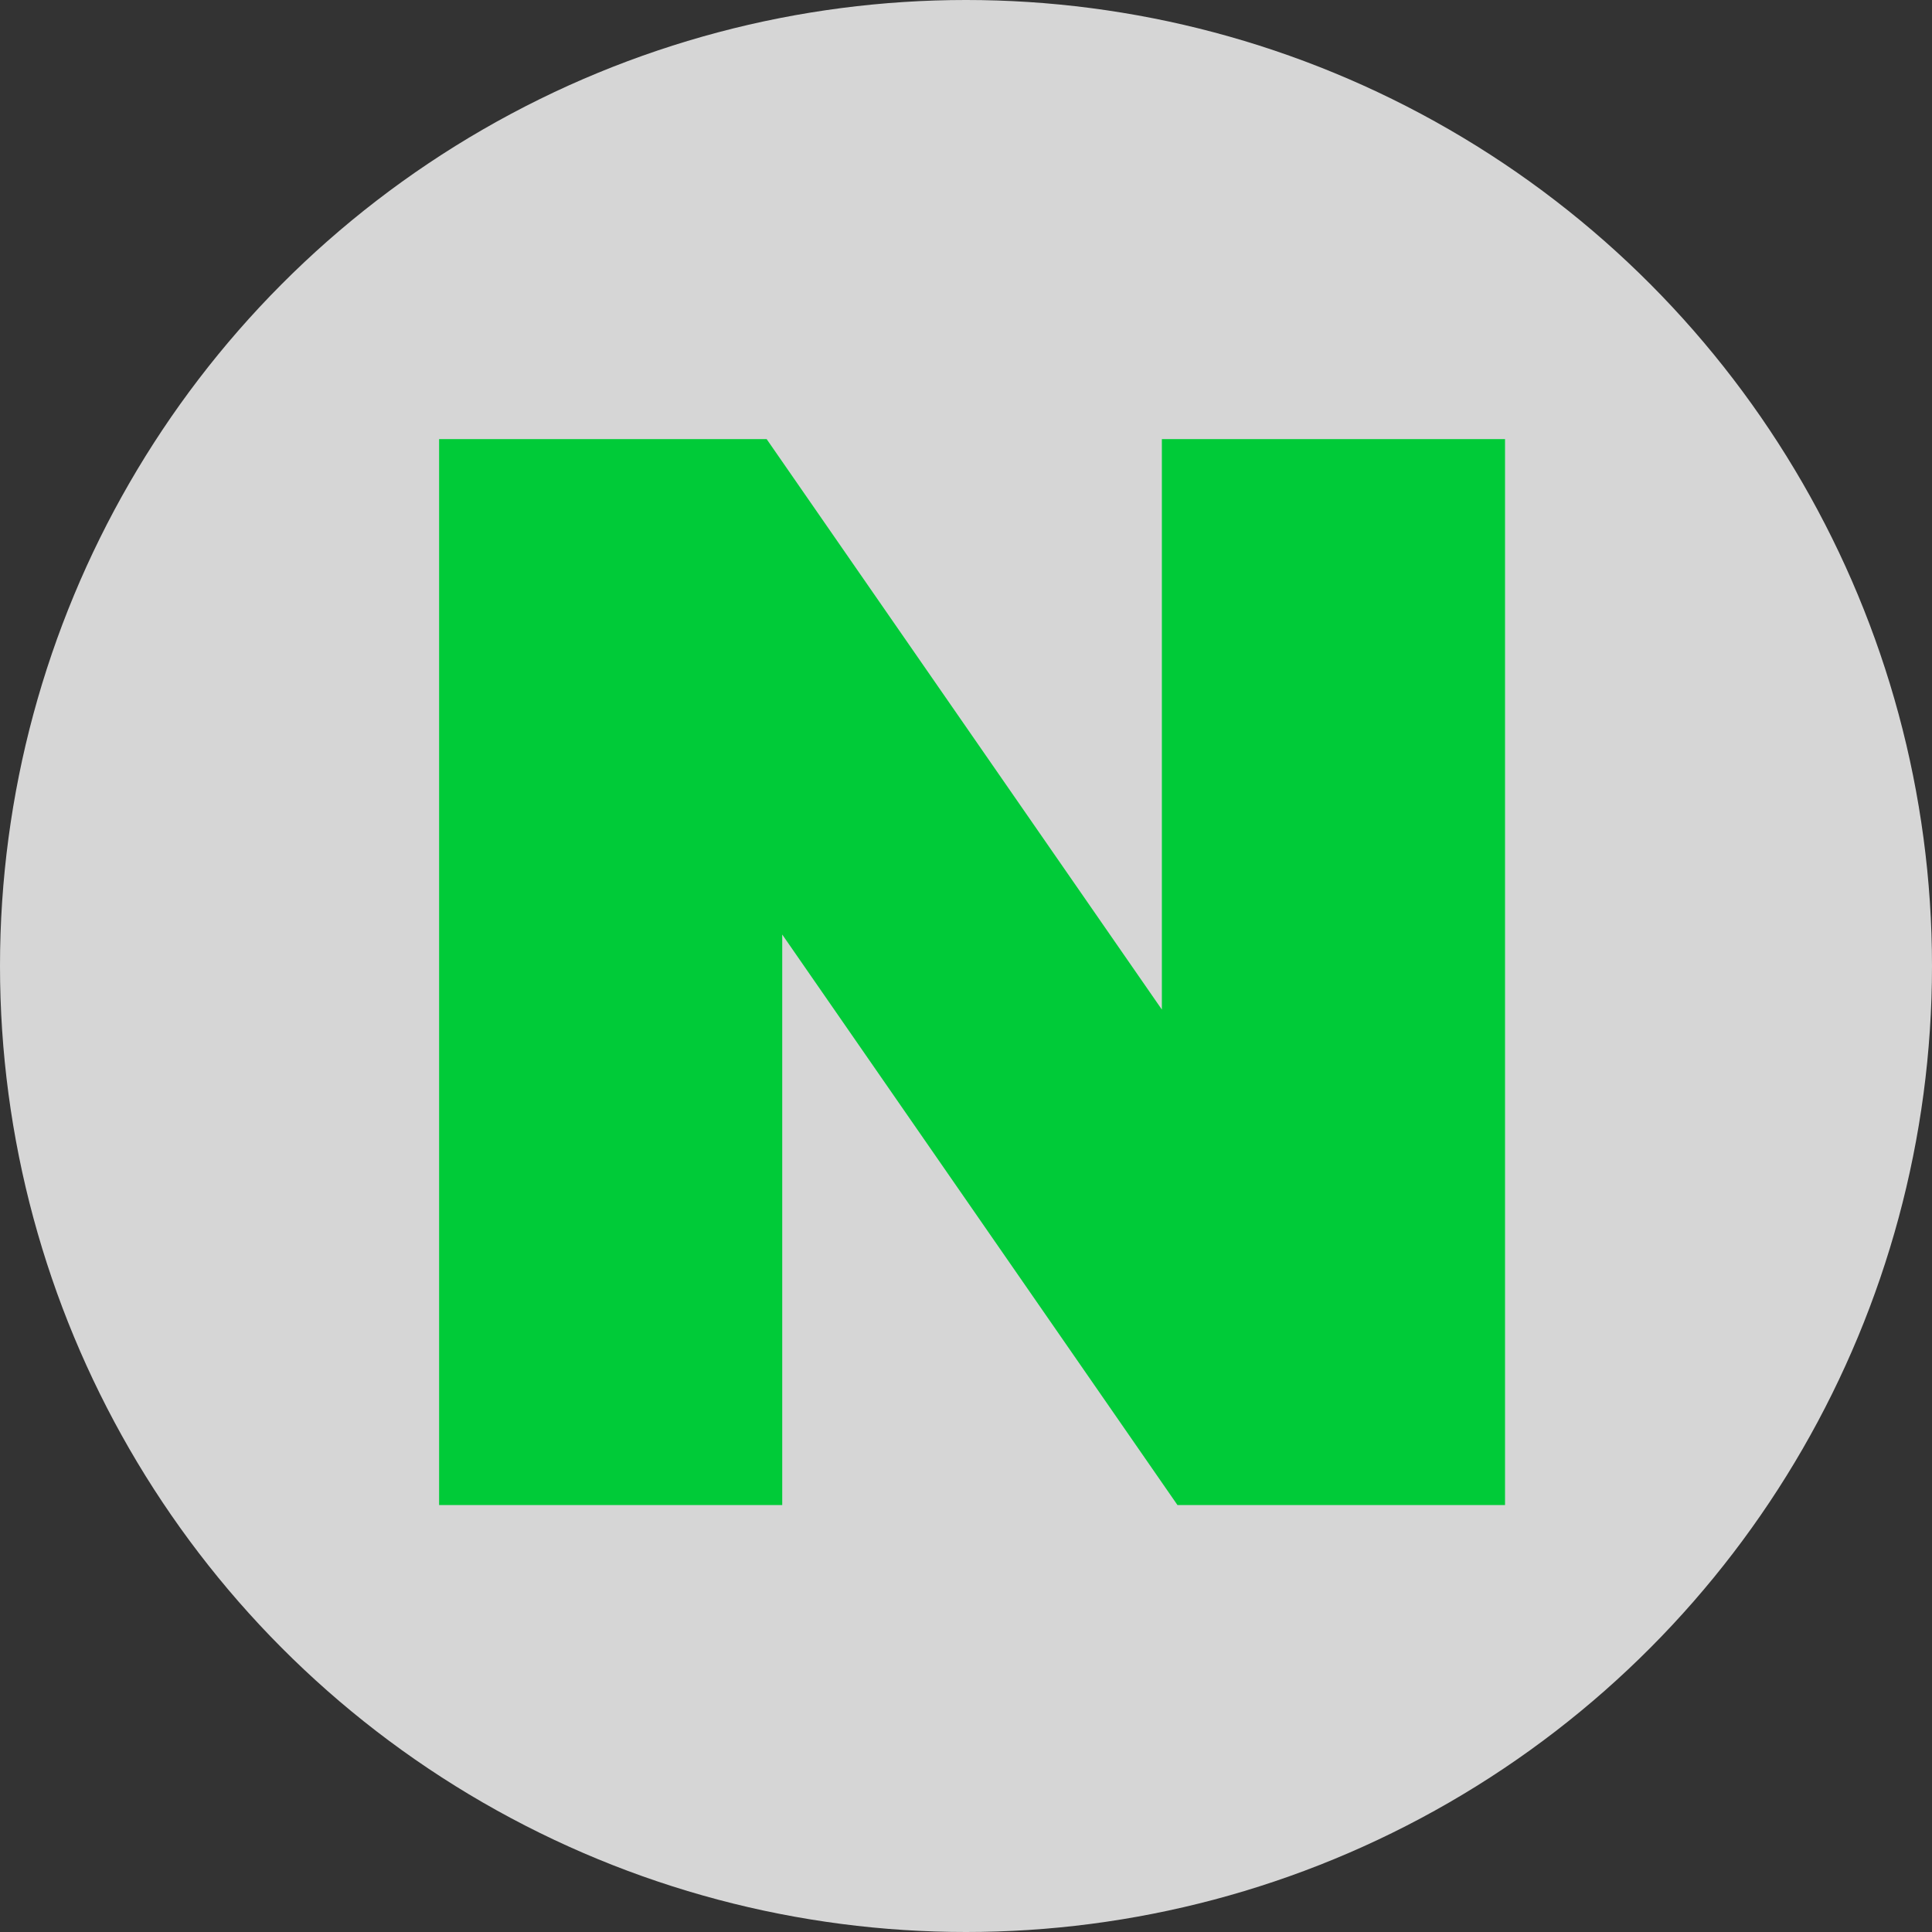 <svg width="58" height="58" viewBox="0 0 58 58" fill="none" xmlns="http://www.w3.org/2000/svg">
<rect x="0" y="0" width="58" height="58" fill="#333333" stroke="none"/>
<circle cx="29" cy="29" r="29" fill="white" fill-opacity="0.8"/>
<path d="M34.88 30.308L23.015 13.182H13.182V45.182H23.483V28.055L35.348 45.182H45.182V13.182H34.88V30.308Z" fill="#00CB38"/>
</svg>
